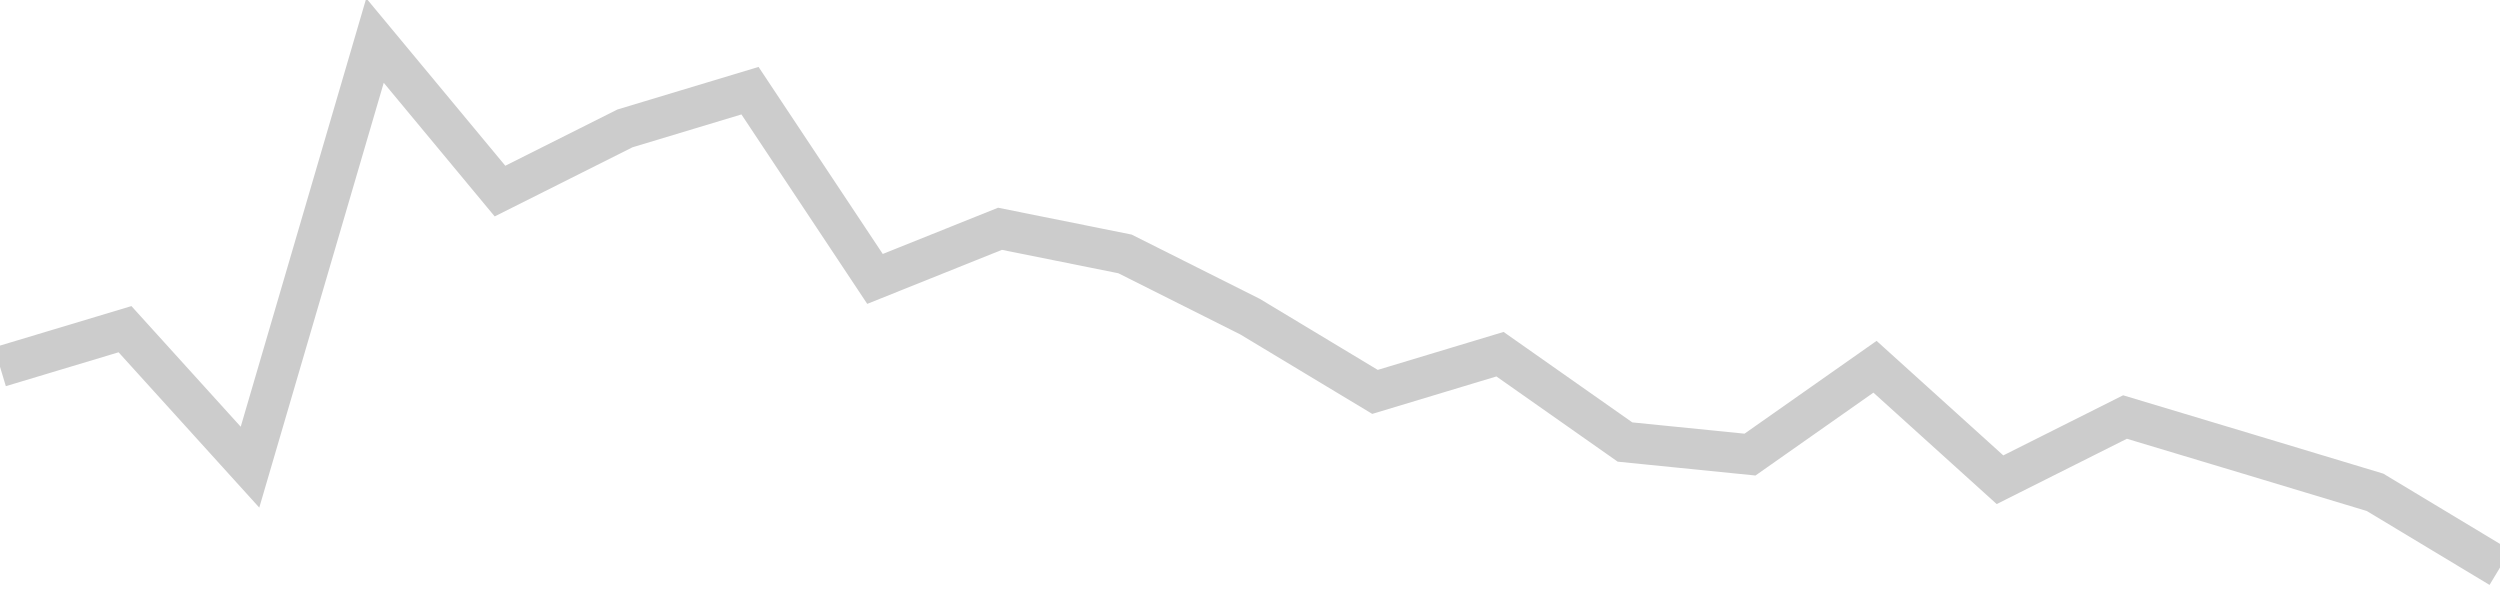 <!-- Generated with https://github.com/jxxe/sparkline/ --><svg viewBox="0 0 185 45" class="sparkline" xmlns="http://www.w3.org/2000/svg"><path class="sparkline--fill" d="M 0 27.14 L 0 27.14 L 9.25 24.36 L 18.5 34.57 L 27.75 3 L 37 14.14 L 46.25 9.5 L 55.5 6.71 L 64.75 20.64 L 74 16.93 L 83.25 18.79 L 92.5 23.43 L 101.75 29 L 111 26.21 L 120.25 32.71 L 129.5 33.64 L 138.75 27.14 L 148 35.5 L 157.25 30.86 L 166.5 33.64 L 175.75 36.43 L 185 42 V 45 L 0 45 Z" stroke="none" fill="none" ></path><path class="sparkline--line" d="M 0 27.14 L 0 27.14 L 9.25 24.36 L 18.5 34.57 L 27.75 3 L 37 14.14 L 46.25 9.5 L 55.5 6.71 L 64.75 20.64 L 74 16.93 L 83.25 18.79 L 92.5 23.43 L 101.75 29 L 111 26.21 L 120.25 32.71 L 129.5 33.64 L 138.75 27.14 L 148 35.5 L 157.25 30.86 L 166.5 33.64 L 175.75 36.43 L 185 42" fill="none" stroke-width="3" stroke="#CCCCCC" ></path></svg>